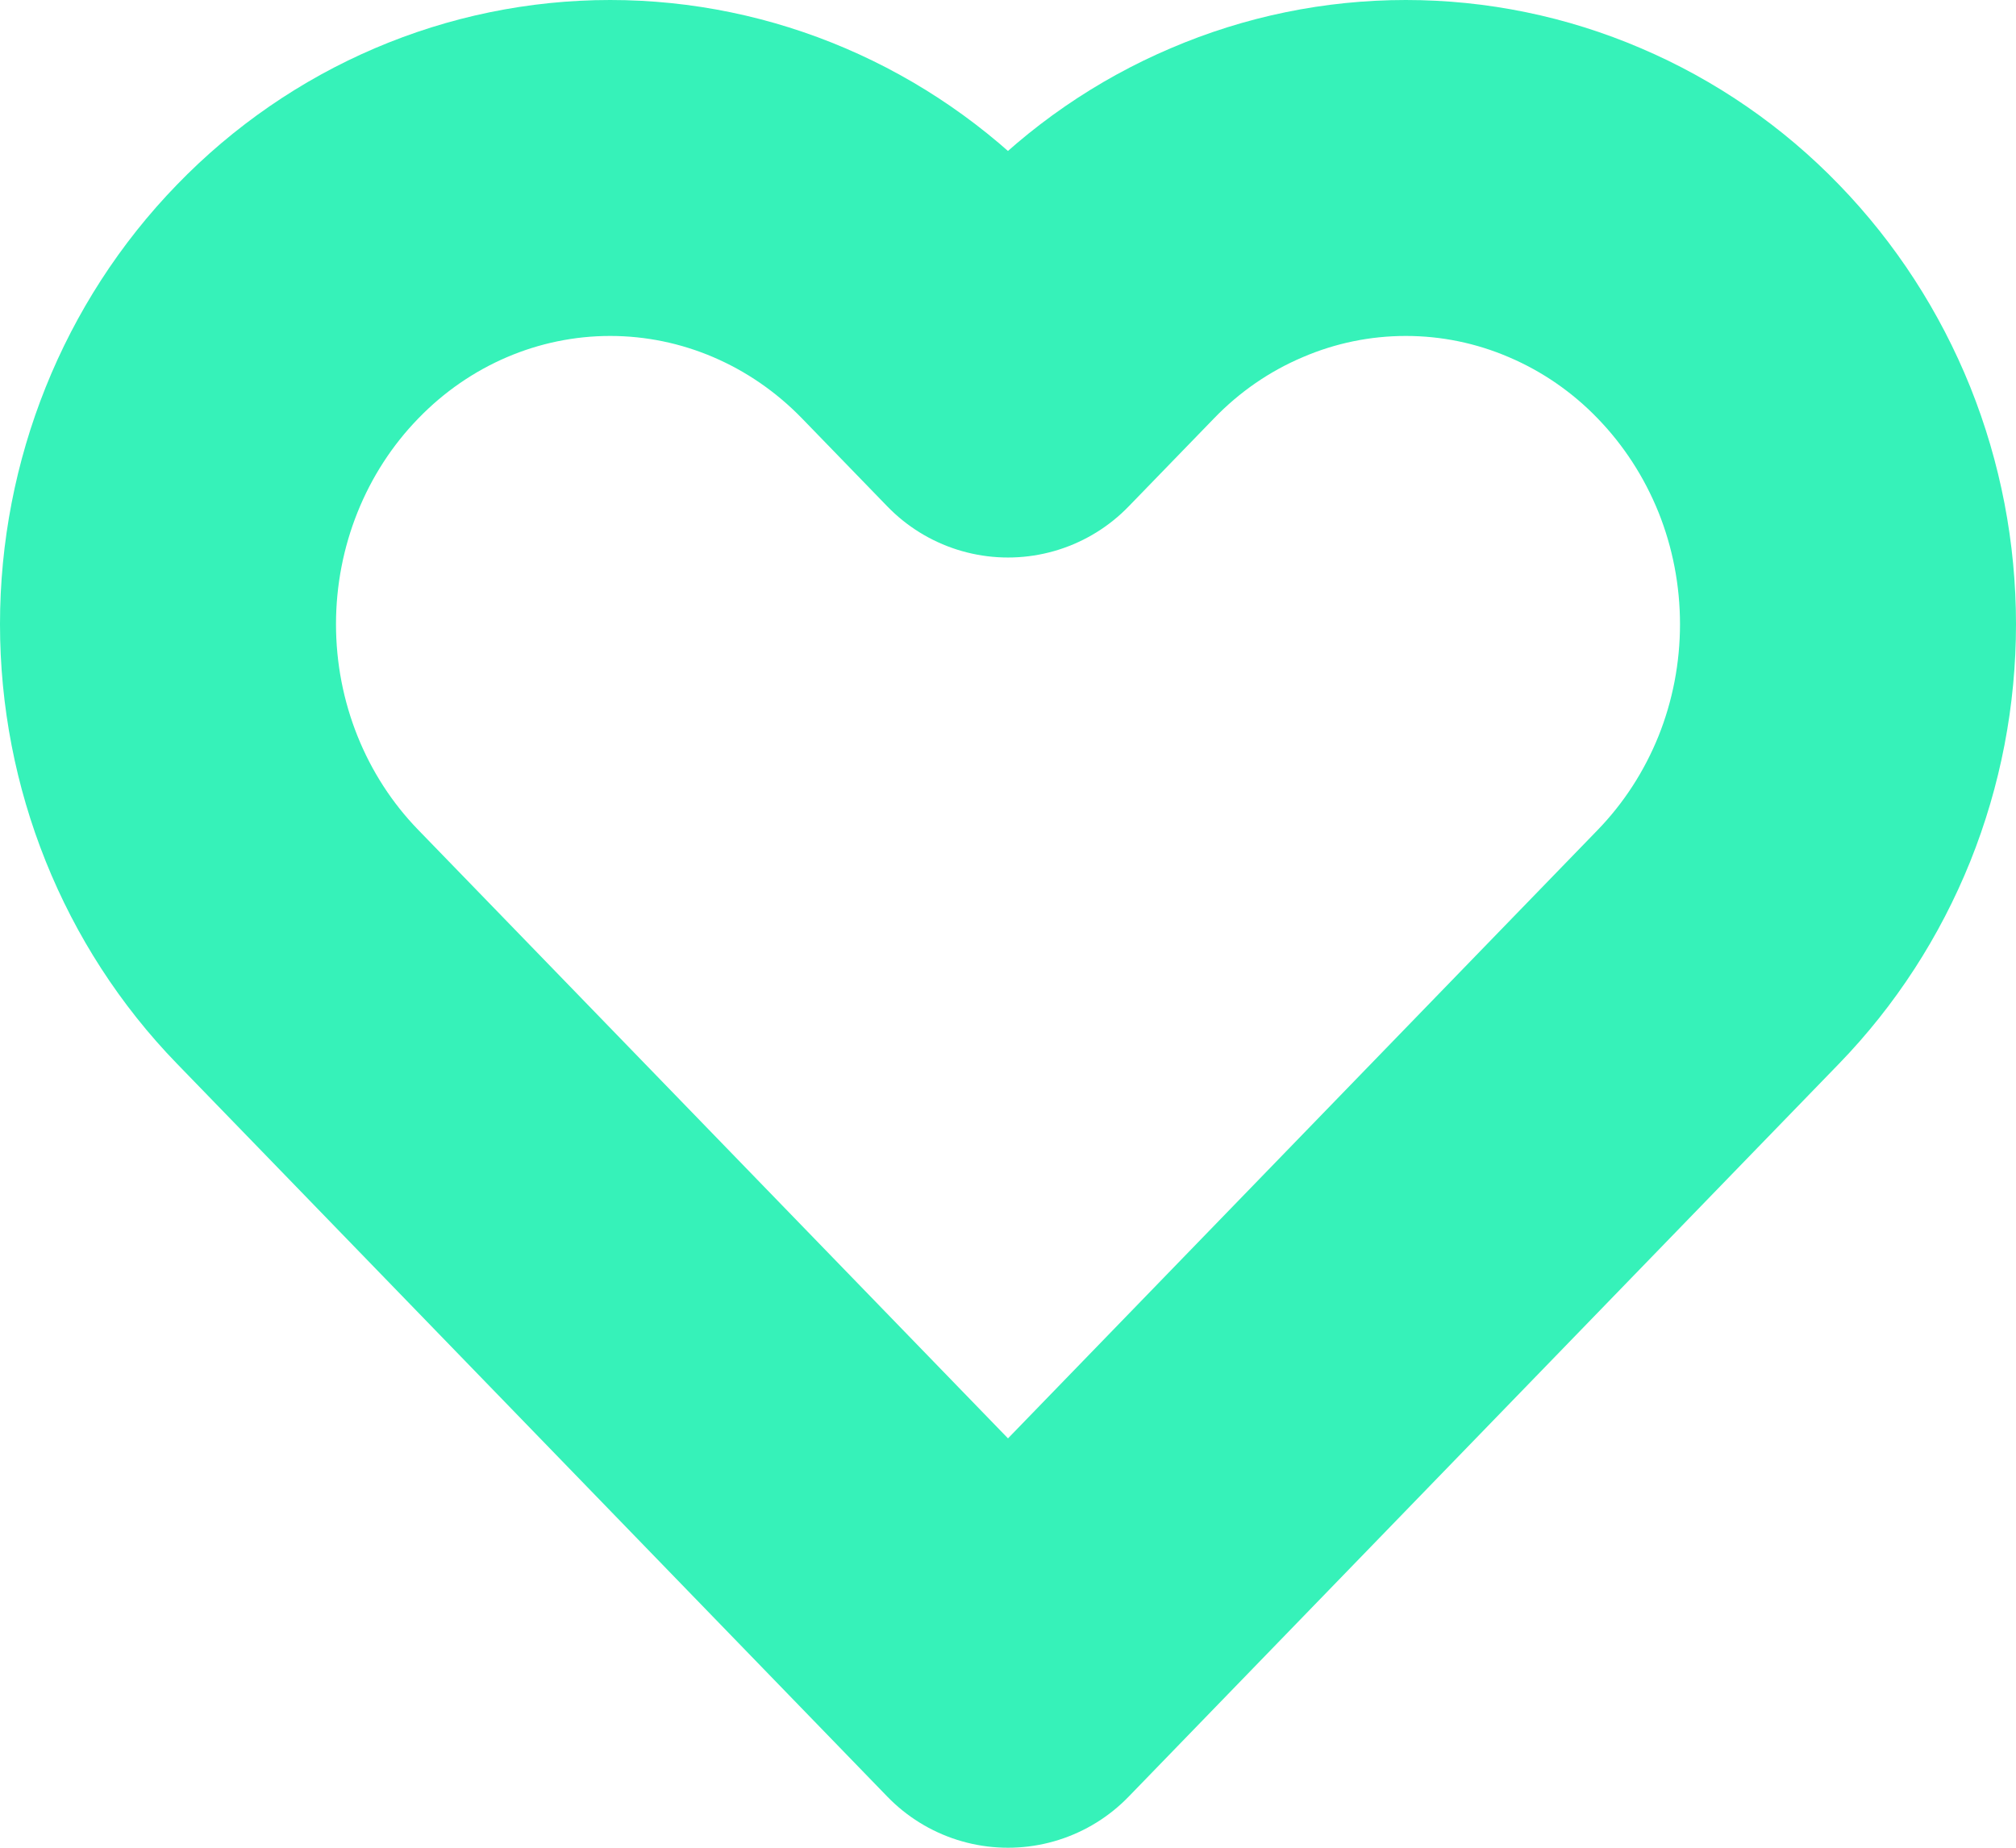 <svg width="12" height="11" viewBox="0 0 12 11" fill="none" xmlns="http://www.w3.org/2000/svg">
<path d="M10.229 1.796C9.985 1.543 9.694 1.343 9.375 1.207C9.056 1.07 8.714 1 8.368 1C8.022 1 7.68 1.07 7.361 1.207C7.041 1.343 6.751 1.543 6.507 1.796L6 2.319L5.493 1.796C4.999 1.286 4.33 1 3.632 1C2.934 1 2.264 1.286 1.771 1.796C1.277 2.305 1 2.996 1 3.716C1 4.436 1.277 5.127 1.771 5.636L2.278 6.159L6 10L9.722 6.159L10.229 5.636C10.473 5.384 10.667 5.085 10.8 4.755C10.932 4.426 11 4.073 11 3.716C11 3.359 10.932 3.006 10.8 2.677C10.667 2.347 10.473 2.048 10.229 1.796V1.796Z" stroke="#36F2B9" stroke-width="2" stroke-linecap="round" stroke-linejoin="round"/>
</svg>
